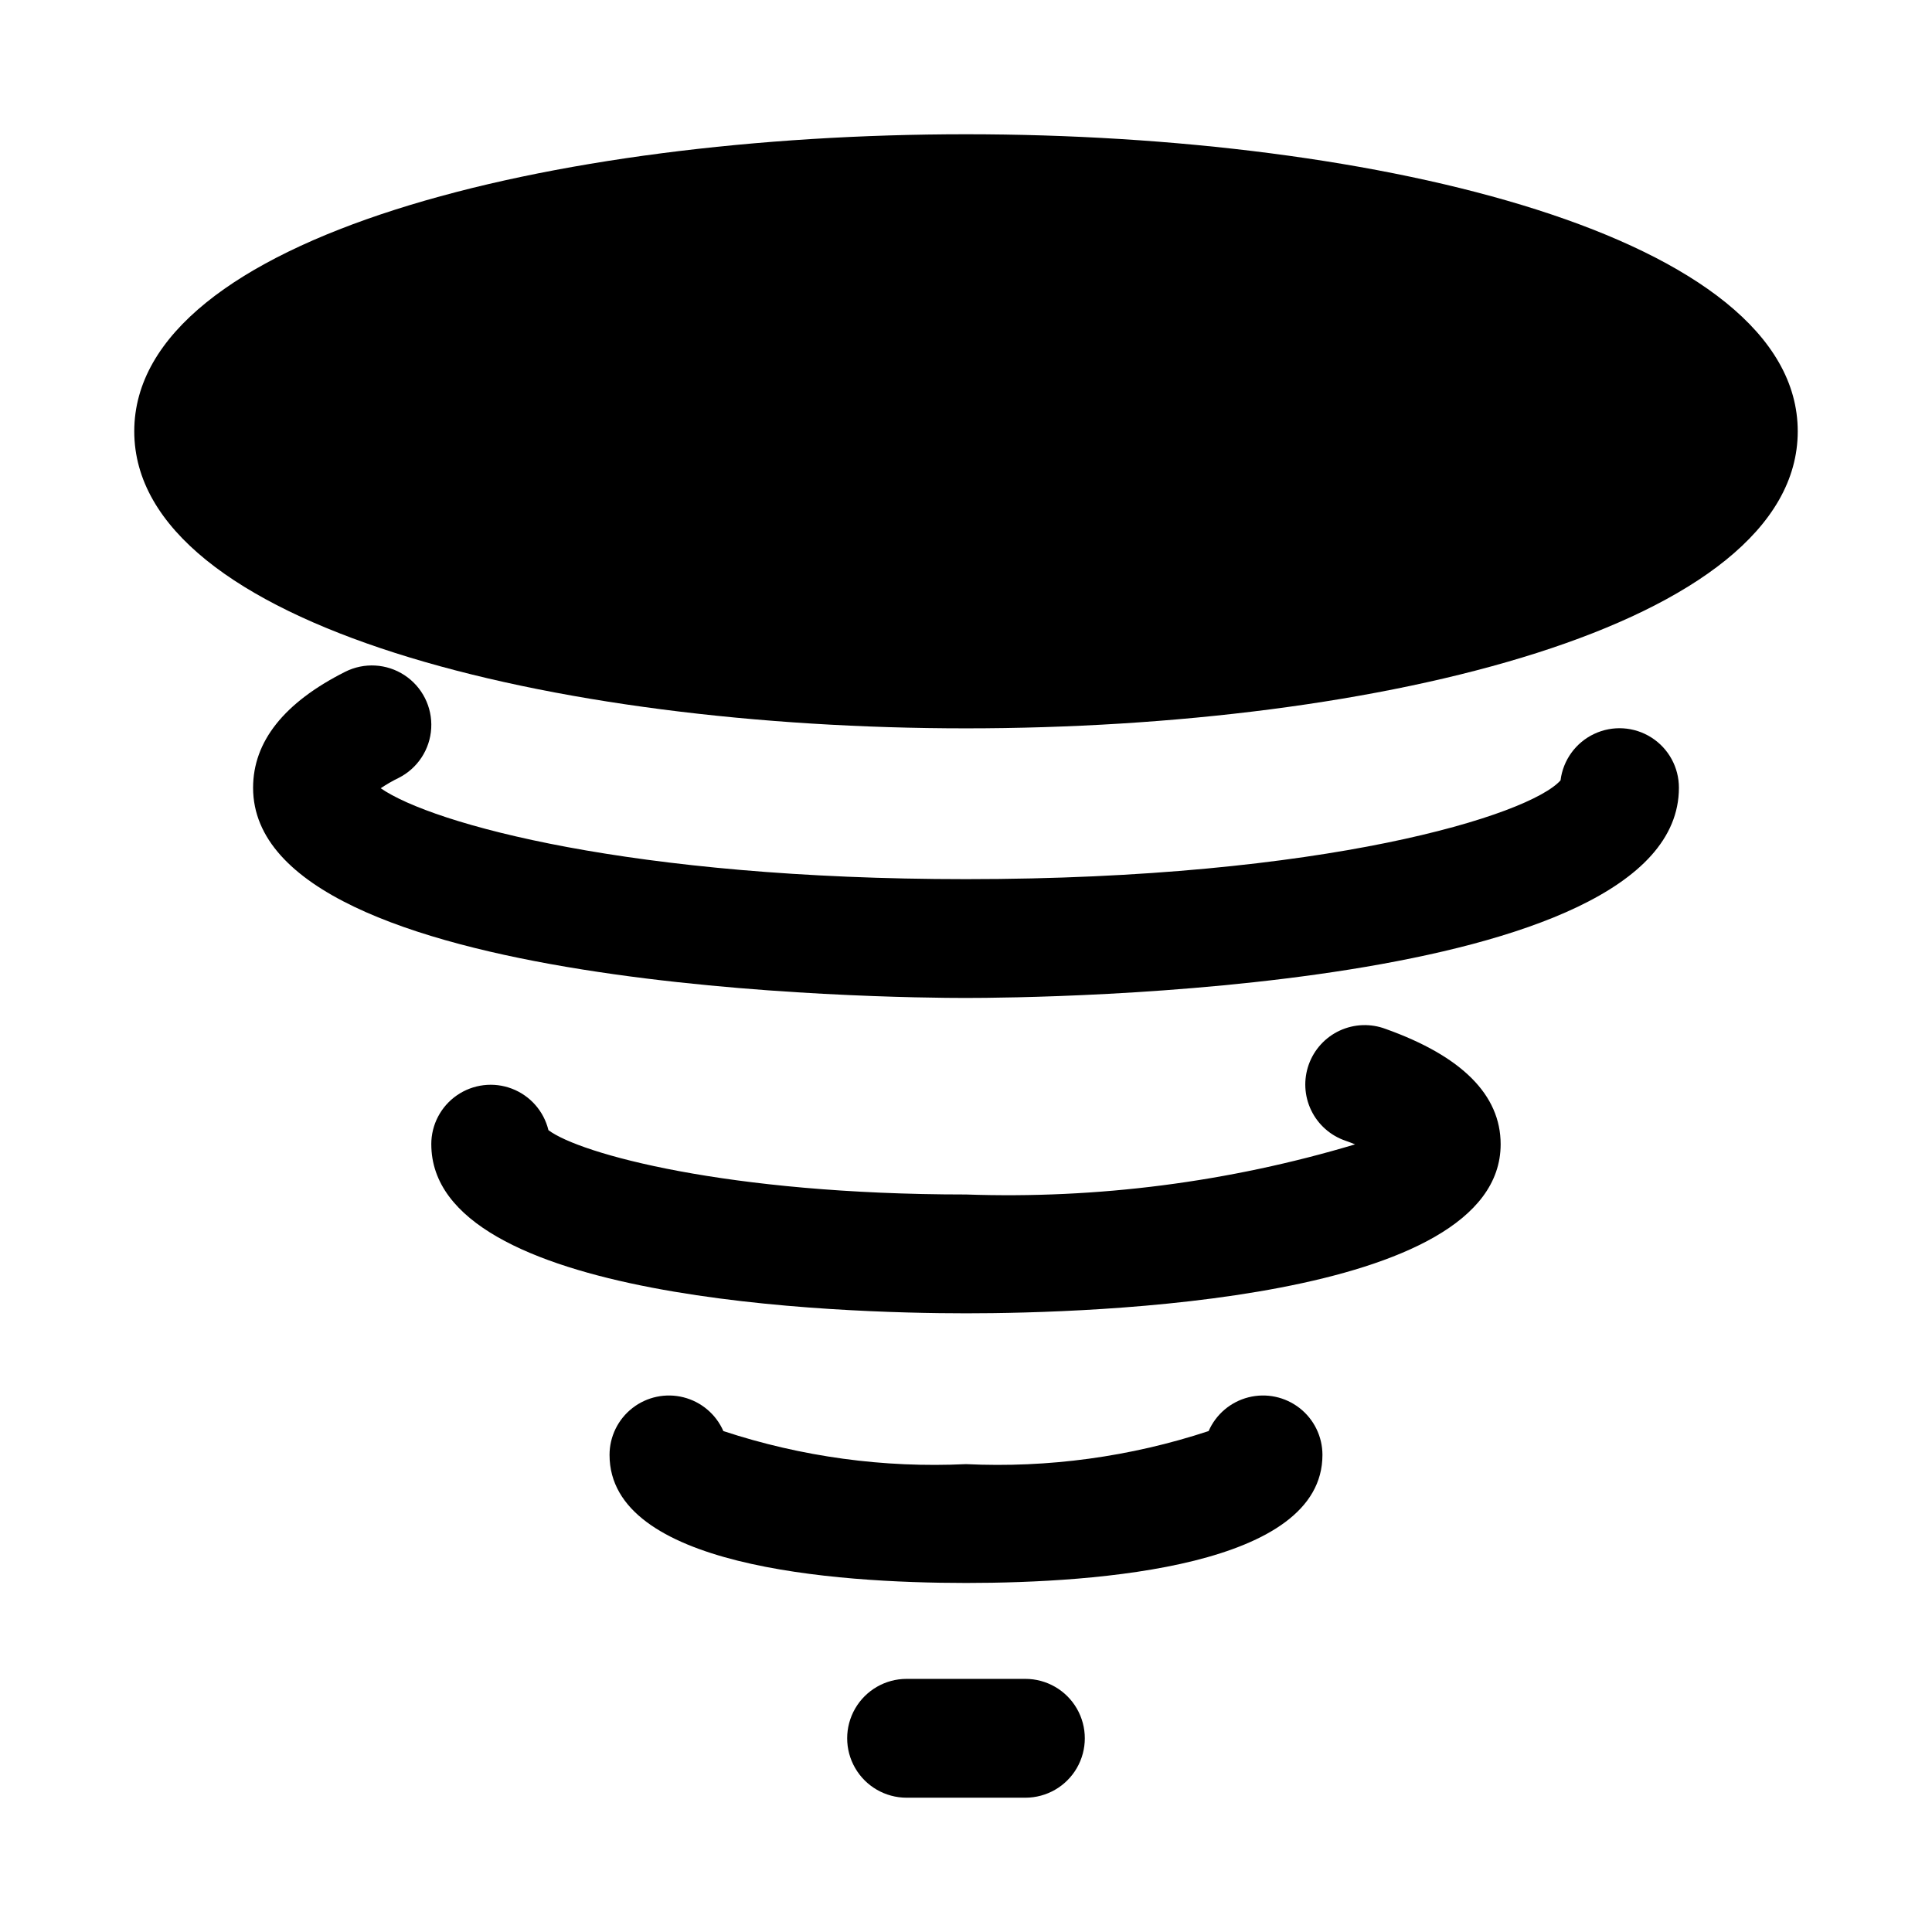 <?xml version="1.0" encoding="UTF-8"?>
<!-- The Best Svg Icon site in the world: iconSvg.co, Visit us! https://iconsvg.co -->
<svg fill="#000000" width="800px" height="800px" version="1.1" viewBox="144 144 512 512" xmlns="http://www.w3.org/2000/svg">
 <g>
  <path d="m400 179.58c-109.53 0-220.42 27.047-220.42 78.719 0 51.676 110.89 78.719 220.42 78.719s220.42-27.047 220.42-78.719c-0.004-51.672-110.89-78.719-220.42-78.719z"/>
  <path d="m400 408.47c-19.34 0-188.93-1.574-188.93-55.703 0-12.238 8.211-22.586 24.402-30.734 5.023-2.531 11.016-2.188 15.719 0.895 4.703 3.086 7.406 8.445 7.086 14.062-0.32 5.613-3.609 10.633-8.633 13.164-1.648 0.801-3.234 1.715-4.754 2.738 13.668 9.473 66.59 24.09 155.11 24.09 95.324 0 149.37-16.957 157.56-26.184v-0.004c0.664-5.356 4.027-10 8.91-12.301 4.883-2.305 10.605-1.945 15.16 0.953 4.555 2.894 7.309 7.922 7.297 13.32 0 54.137-169.59 55.703-188.93 55.703z"/>
  <path d="m400 492.04c-33.242 0-141.7-3.231-141.7-44.805h-0.004c-0.004-5.184 2.539-10.035 6.805-12.977s9.707-3.598 14.551-1.75c4.84 1.844 8.465 5.957 9.688 10.992 8.258 6.242 47.293 17.051 110.65 17.051h0.004c34.867 1.215 69.699-3.273 103.12-13.285-0.77-0.316-1.613-0.629-2.519-0.953-3.996-1.355-7.277-4.262-9.113-8.062-1.836-3.797-2.066-8.176-0.645-12.148s4.379-7.211 8.207-8.984c3.832-1.77 8.211-1.934 12.16-0.445 20.227 7.223 30.484 17.508 30.484 30.562 0 41.574-108.46 44.805-141.7 44.805z"/>
  <path d="m400 563.5c-35.285 0-94.465-4.41-94.465-33.918-0.008-4.859 2.234-9.449 6.066-12.434 3.832-2.988 8.832-4.039 13.543-2.844 4.711 1.191 8.605 4.492 10.555 8.945 20.719 6.828 42.512 9.801 64.301 8.762 21.785 1.039 43.582-1.934 64.297-8.762 1.949-4.449 5.844-7.75 10.555-8.945 4.711-1.195 9.707-0.145 13.539 2.84 3.836 2.984 6.074 7.574 6.07 12.43 0 29.516-59.176 33.926-94.461 33.926z"/>
  <path d="m415.74 620.41h-31.488c-5.625 0-10.82-3-13.633-7.871-2.812-4.871-2.812-10.871 0-15.742 2.812-4.871 8.008-7.875 13.633-7.875h31.488c5.625 0 10.824 3.004 13.637 7.875 2.812 4.871 2.812 10.871 0 15.742-2.812 4.871-8.012 7.871-13.637 7.871z"/>
 </g>
</svg>